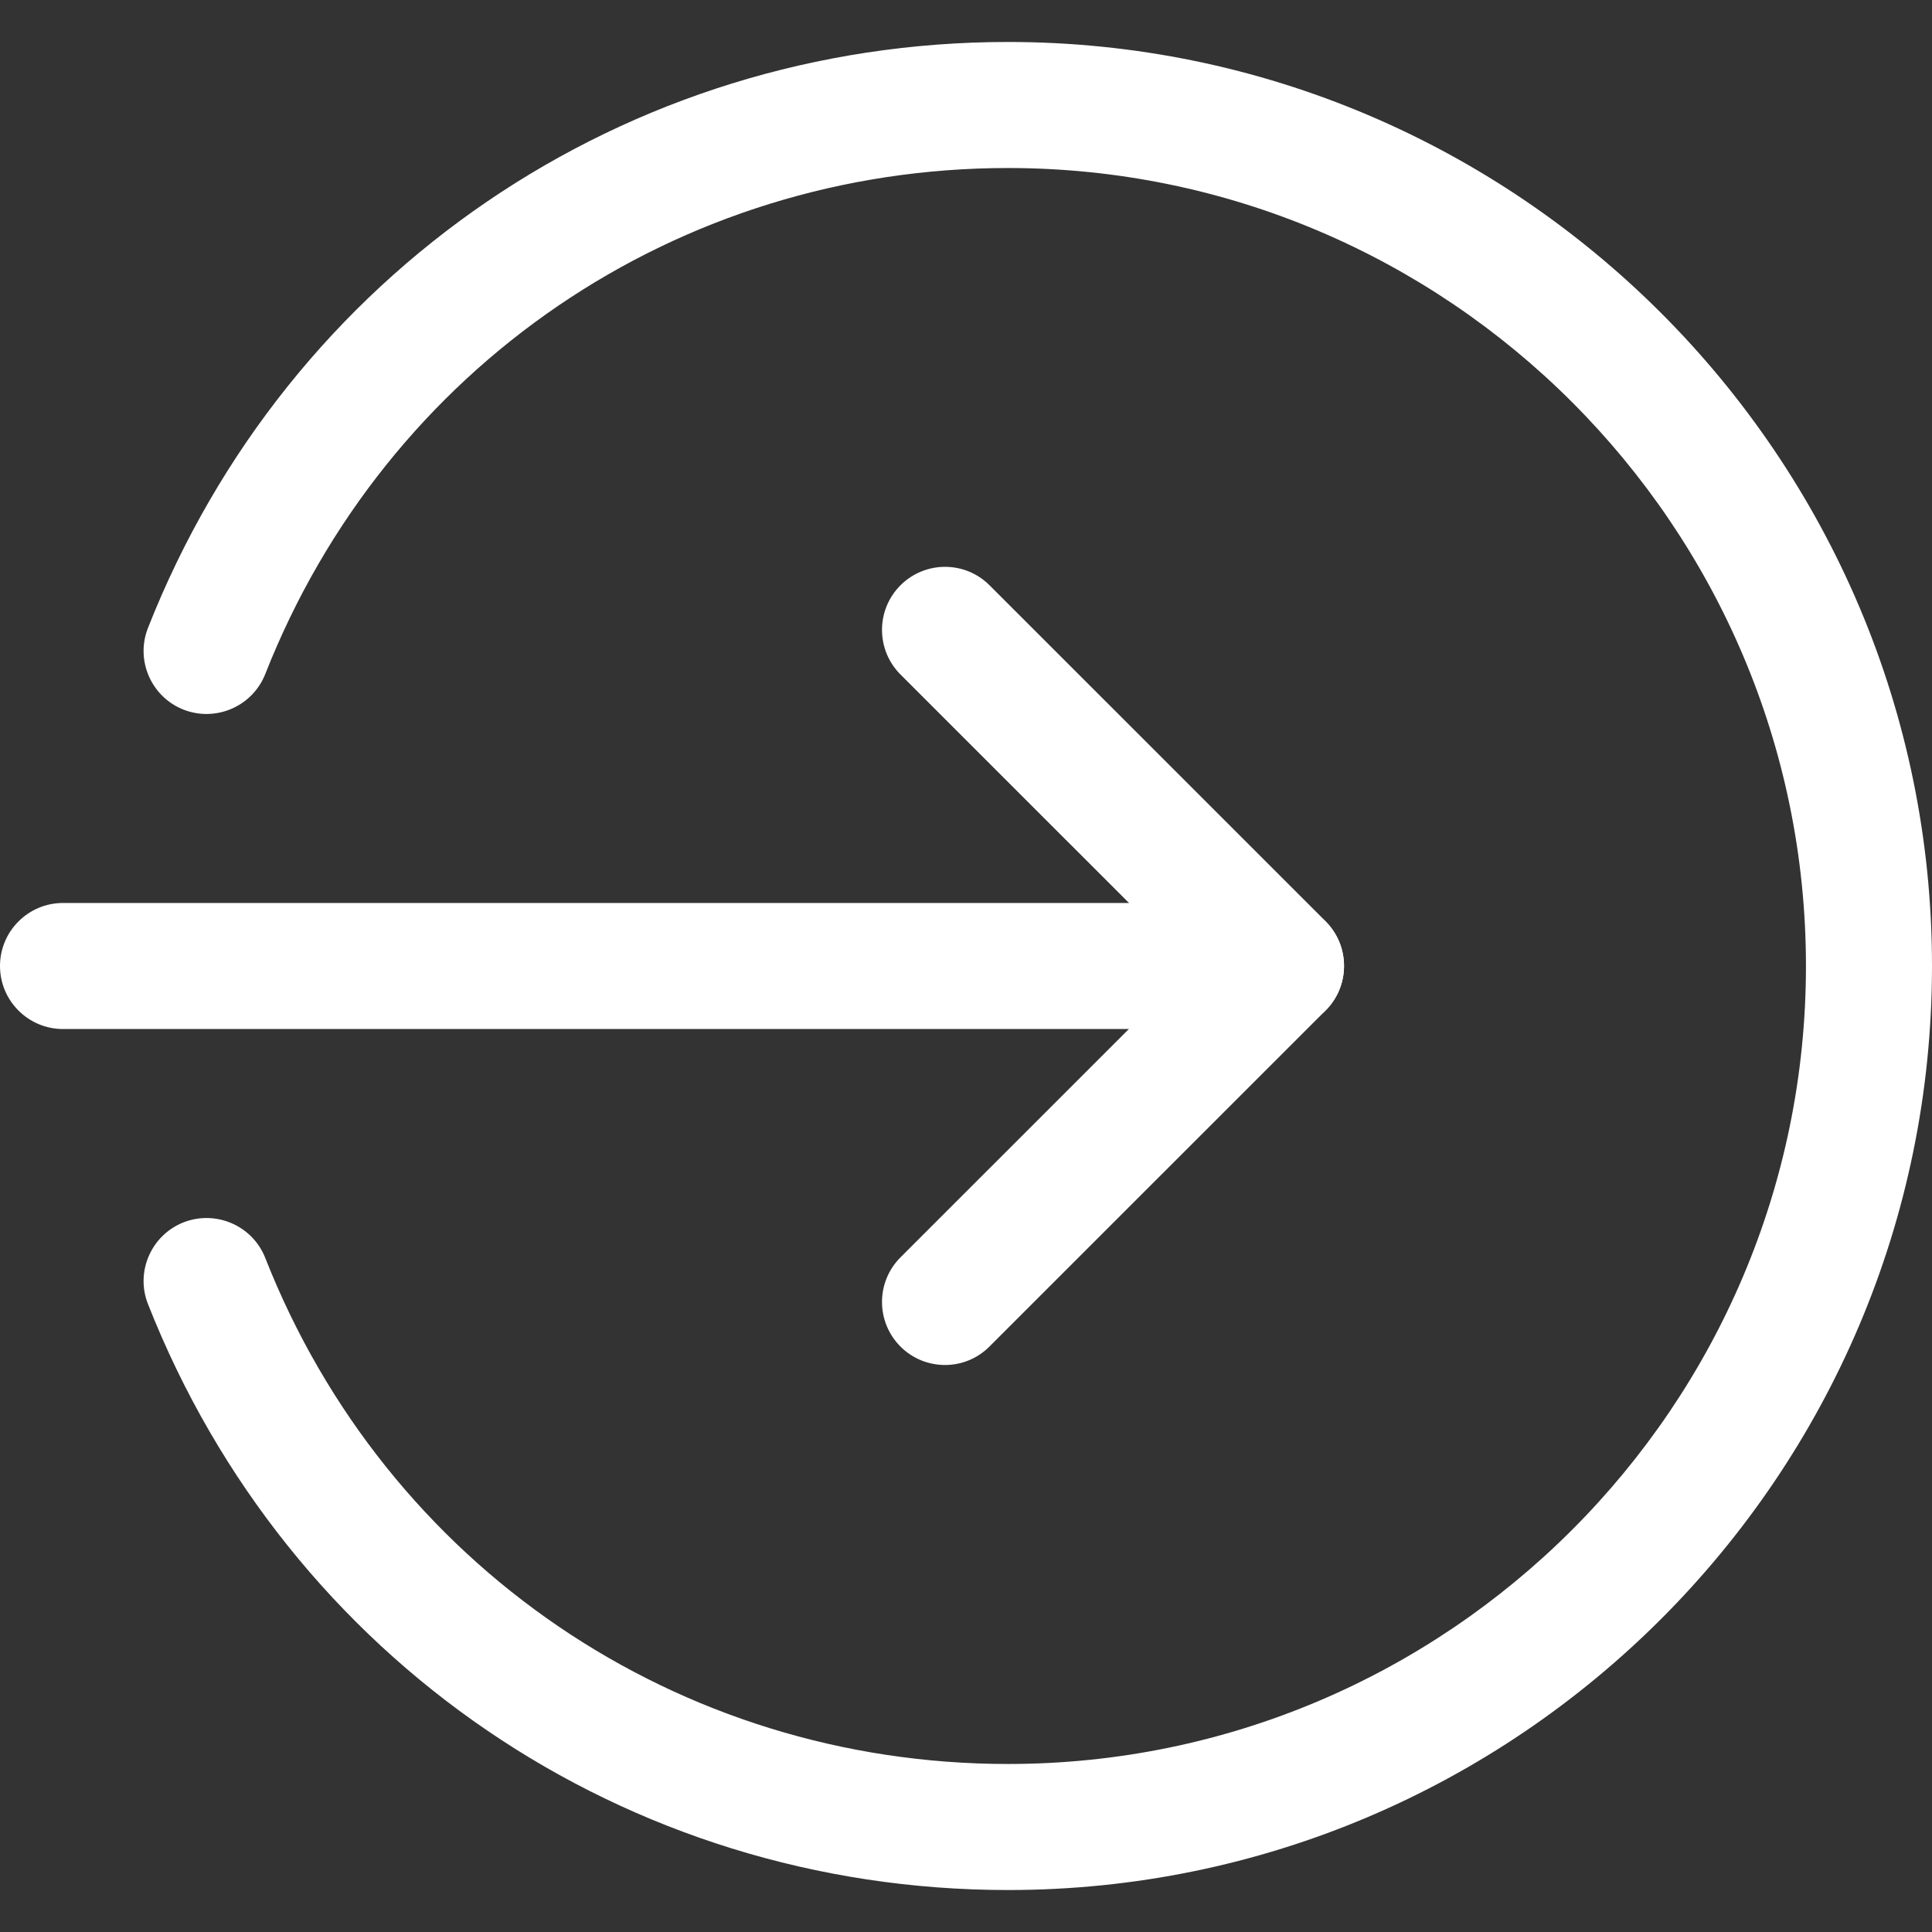 <svg width="29" height="29" viewBox="0 0 29 29" fill="none" xmlns="http://www.w3.org/2000/svg">
<rect x="0" y="0" width="29" height="29" fill="#333333" stroke="none"/>
<g clip-path="url(#clip0)">
<path d="M19.228 15.446H0.946C0.424 15.446 0 15.022 0 14.5C0 13.978 0.424 13.554 0.946 13.554H19.228C19.75 13.554 20.174 13.978 20.174 14.5C20.174 15.022 19.75 15.446 19.228 15.446Z" fill="white"/>
<path d="M14.185 20.489C13.943 20.489 13.7 20.397 13.516 20.212C13.147 19.842 13.147 19.244 13.516 18.874L17.892 14.499L13.516 10.124C13.147 9.754 13.147 9.155 13.516 8.786C13.886 8.416 14.485 8.416 14.854 8.786L19.898 13.829C20.267 14.199 20.267 14.798 19.898 15.167L14.854 20.21C14.669 20.397 14.427 20.489 14.185 20.489Z" fill="white"/>
<path d="M15.13 28.37C9.392 28.37 4.326 24.917 2.221 19.574C2.03 19.09 2.269 18.54 2.755 18.348C3.239 18.159 3.79 18.395 3.982 18.883C5.798 23.496 10.175 26.478 15.13 26.478C21.734 26.478 27.108 21.104 27.108 14.5C27.108 7.896 21.734 2.522 15.13 2.522C10.175 2.522 5.798 5.504 3.982 10.117C3.789 10.605 3.239 10.841 2.755 10.652C2.269 10.46 2.03 9.911 2.221 9.426C4.326 4.083 9.392 0.63 15.13 0.63C22.777 0.63 29 6.853 29 14.5C29 22.147 22.777 28.37 15.13 28.37Z" fill="white"/>
</g>
<defs>
<clipPath id="clip0">
<rect width="29" height="29" fill="white"/>
</clipPath>
</defs>
</svg>
